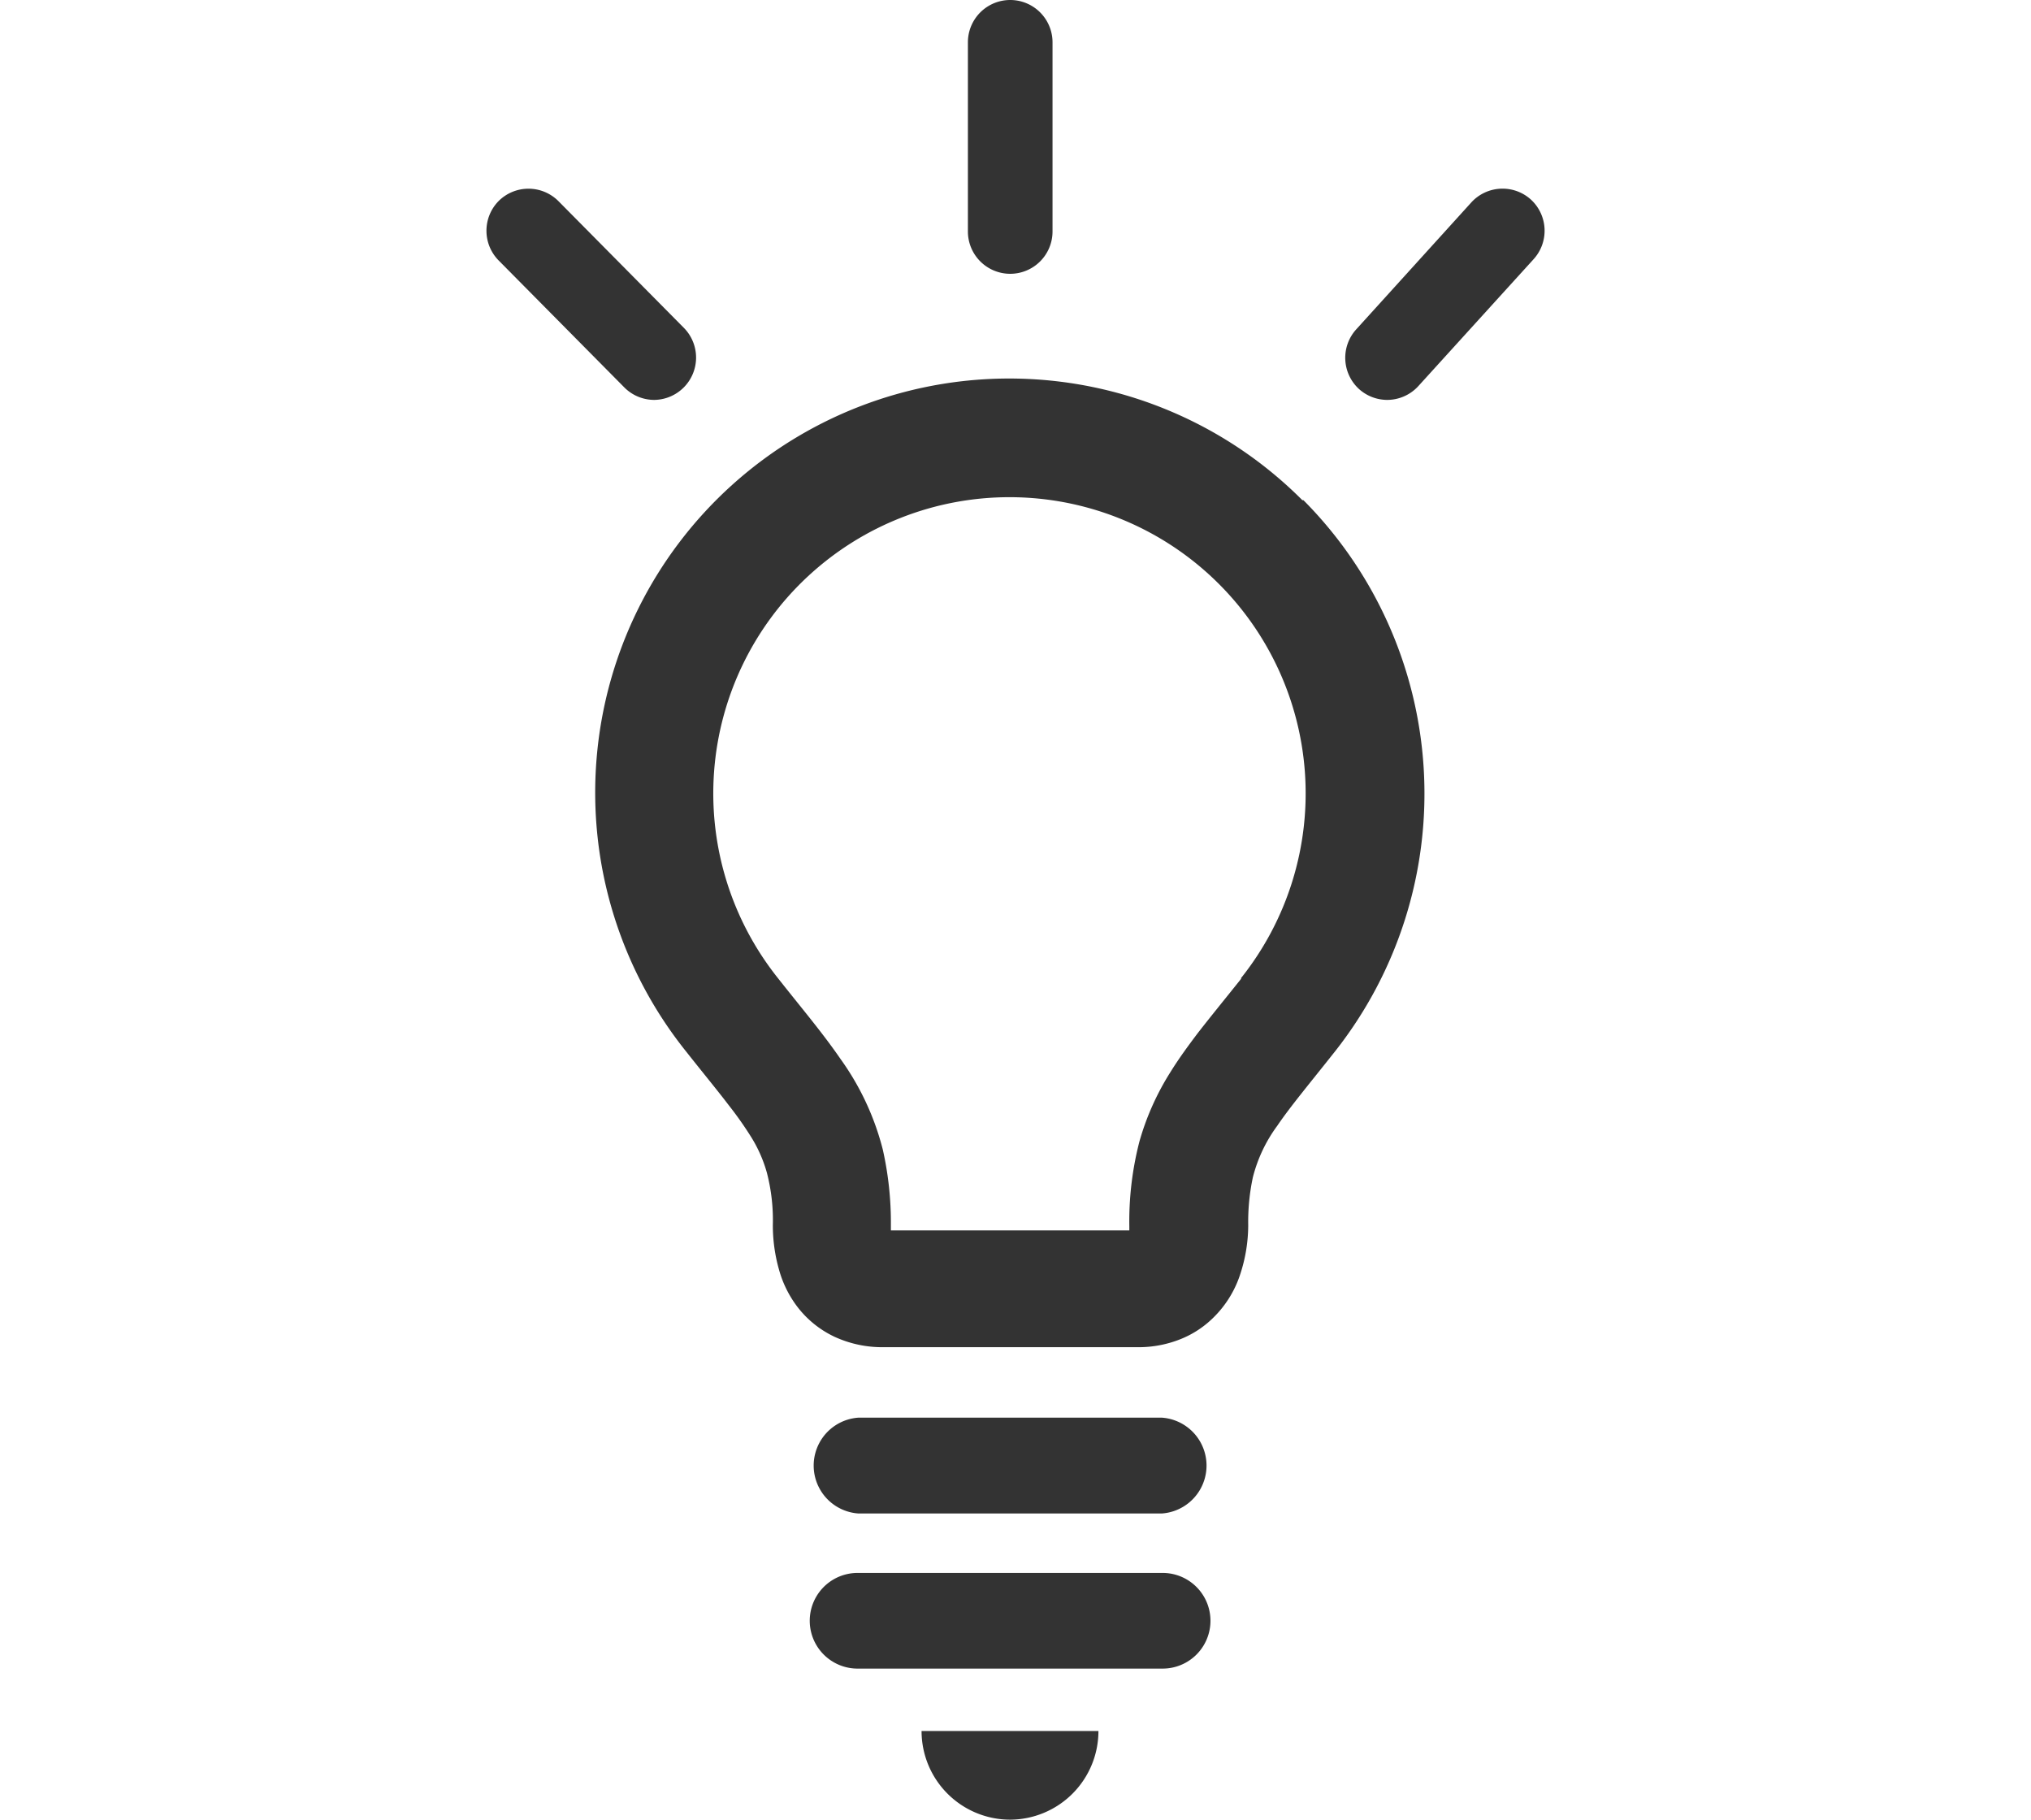 <svg id="レイヤー_1" data-name="レイヤー 1" xmlns="http://www.w3.org/2000/svg" width="96" height="86" viewBox="0 0 96 86"><defs><style>.cls-1{fill:#333;}</style></defs><title>navi_ico03</title><g id="グループ化_1253" data-name="グループ化 1253"><path class="cls-1" d="M47.75,12.94a2,2,0,0,1-2-2V2a2,2,0,1,1,4,0v8.94A2,2,0,0,1,47.75,12.94Z"/><path class="cls-1" d="M30.92,18.9a2,2,0,0,1-1.4-.58l-5.94-6a2,2,0,0,1,0-2.83,2,2,0,0,1,2.8,0l5.94,6a2,2,0,0,1,0,2.82A2,2,0,0,1,30.92,18.9Z"/><path class="cls-1" d="M65.57,18.9a2,2,0,0,1-1.34-.52,2,2,0,0,1-.11-2.83l5.44-6a2,2,0,0,1,2.8-.12,2,2,0,0,1,.12,2.83l-5.45,6A2,2,0,0,1,65.57,18.9Z"/><g id="グループ化_1252" data-name="グループ化 1252"><path id="パス_482" data-name="パス 482" class="cls-1" d="M61.56,23.64A19.57,19.57,0,0,0,32.45,49.72c.79,1,1.46,1.81,2,2.52a16.87,16.87,0,0,1,1,1.41,6.48,6.48,0,0,1,.8,1.78,8.93,8.93,0,0,1,.28,2.47A7.66,7.66,0,0,0,36.82,60a5.17,5.17,0,0,0,.69,1.51,4.76,4.76,0,0,0,1.94,1.67,5.38,5.38,0,0,0,2.3.49h12a5.33,5.33,0,0,0,2.05-.38,4.63,4.63,0,0,0,1.44-.91,5.05,5.05,0,0,0,1.37-2.12A7.45,7.45,0,0,0,59,57.9a10.07,10.07,0,0,1,.22-2.26,7,7,0,0,1,1.15-2.43c.61-.9,1.53-2,2.71-3.49a19.67,19.67,0,0,0-1.47-26.08Zm-2.88,22.6c-.75.94-1.43,1.77-2.06,2.58-.46.61-.91,1.22-1.31,1.87a12.48,12.48,0,0,0-1.45,3.25,15.07,15.07,0,0,0-.48,4v.21H42.11V57.9a15.78,15.78,0,0,0-.38-3.56,12.68,12.68,0,0,0-2-4.29c-.86-1.25-1.83-2.39-2.95-3.81a14,14,0,1,1,21.87,0Z"/><path id="パス_483" data-name="パス 483" class="cls-1" d="M47.74,86a4.19,4.19,0,0,0,4.18-4.19H43.56A4.19,4.19,0,0,0,47.74,86Z"/><path id="パス_484" data-name="パス 484" class="cls-1" d="M54.91,67H40.58a2.27,2.27,0,0,0,0,4.53H54.91a2.27,2.27,0,0,0,0-4.53Z"/><path id="パス_485" data-name="パス 485" class="cls-1" d="M54.91,74.34H40.58a2.26,2.26,0,0,0-.09,4.52H54.91A2.26,2.26,0,0,0,55,74.34Z"/></g></g></svg>